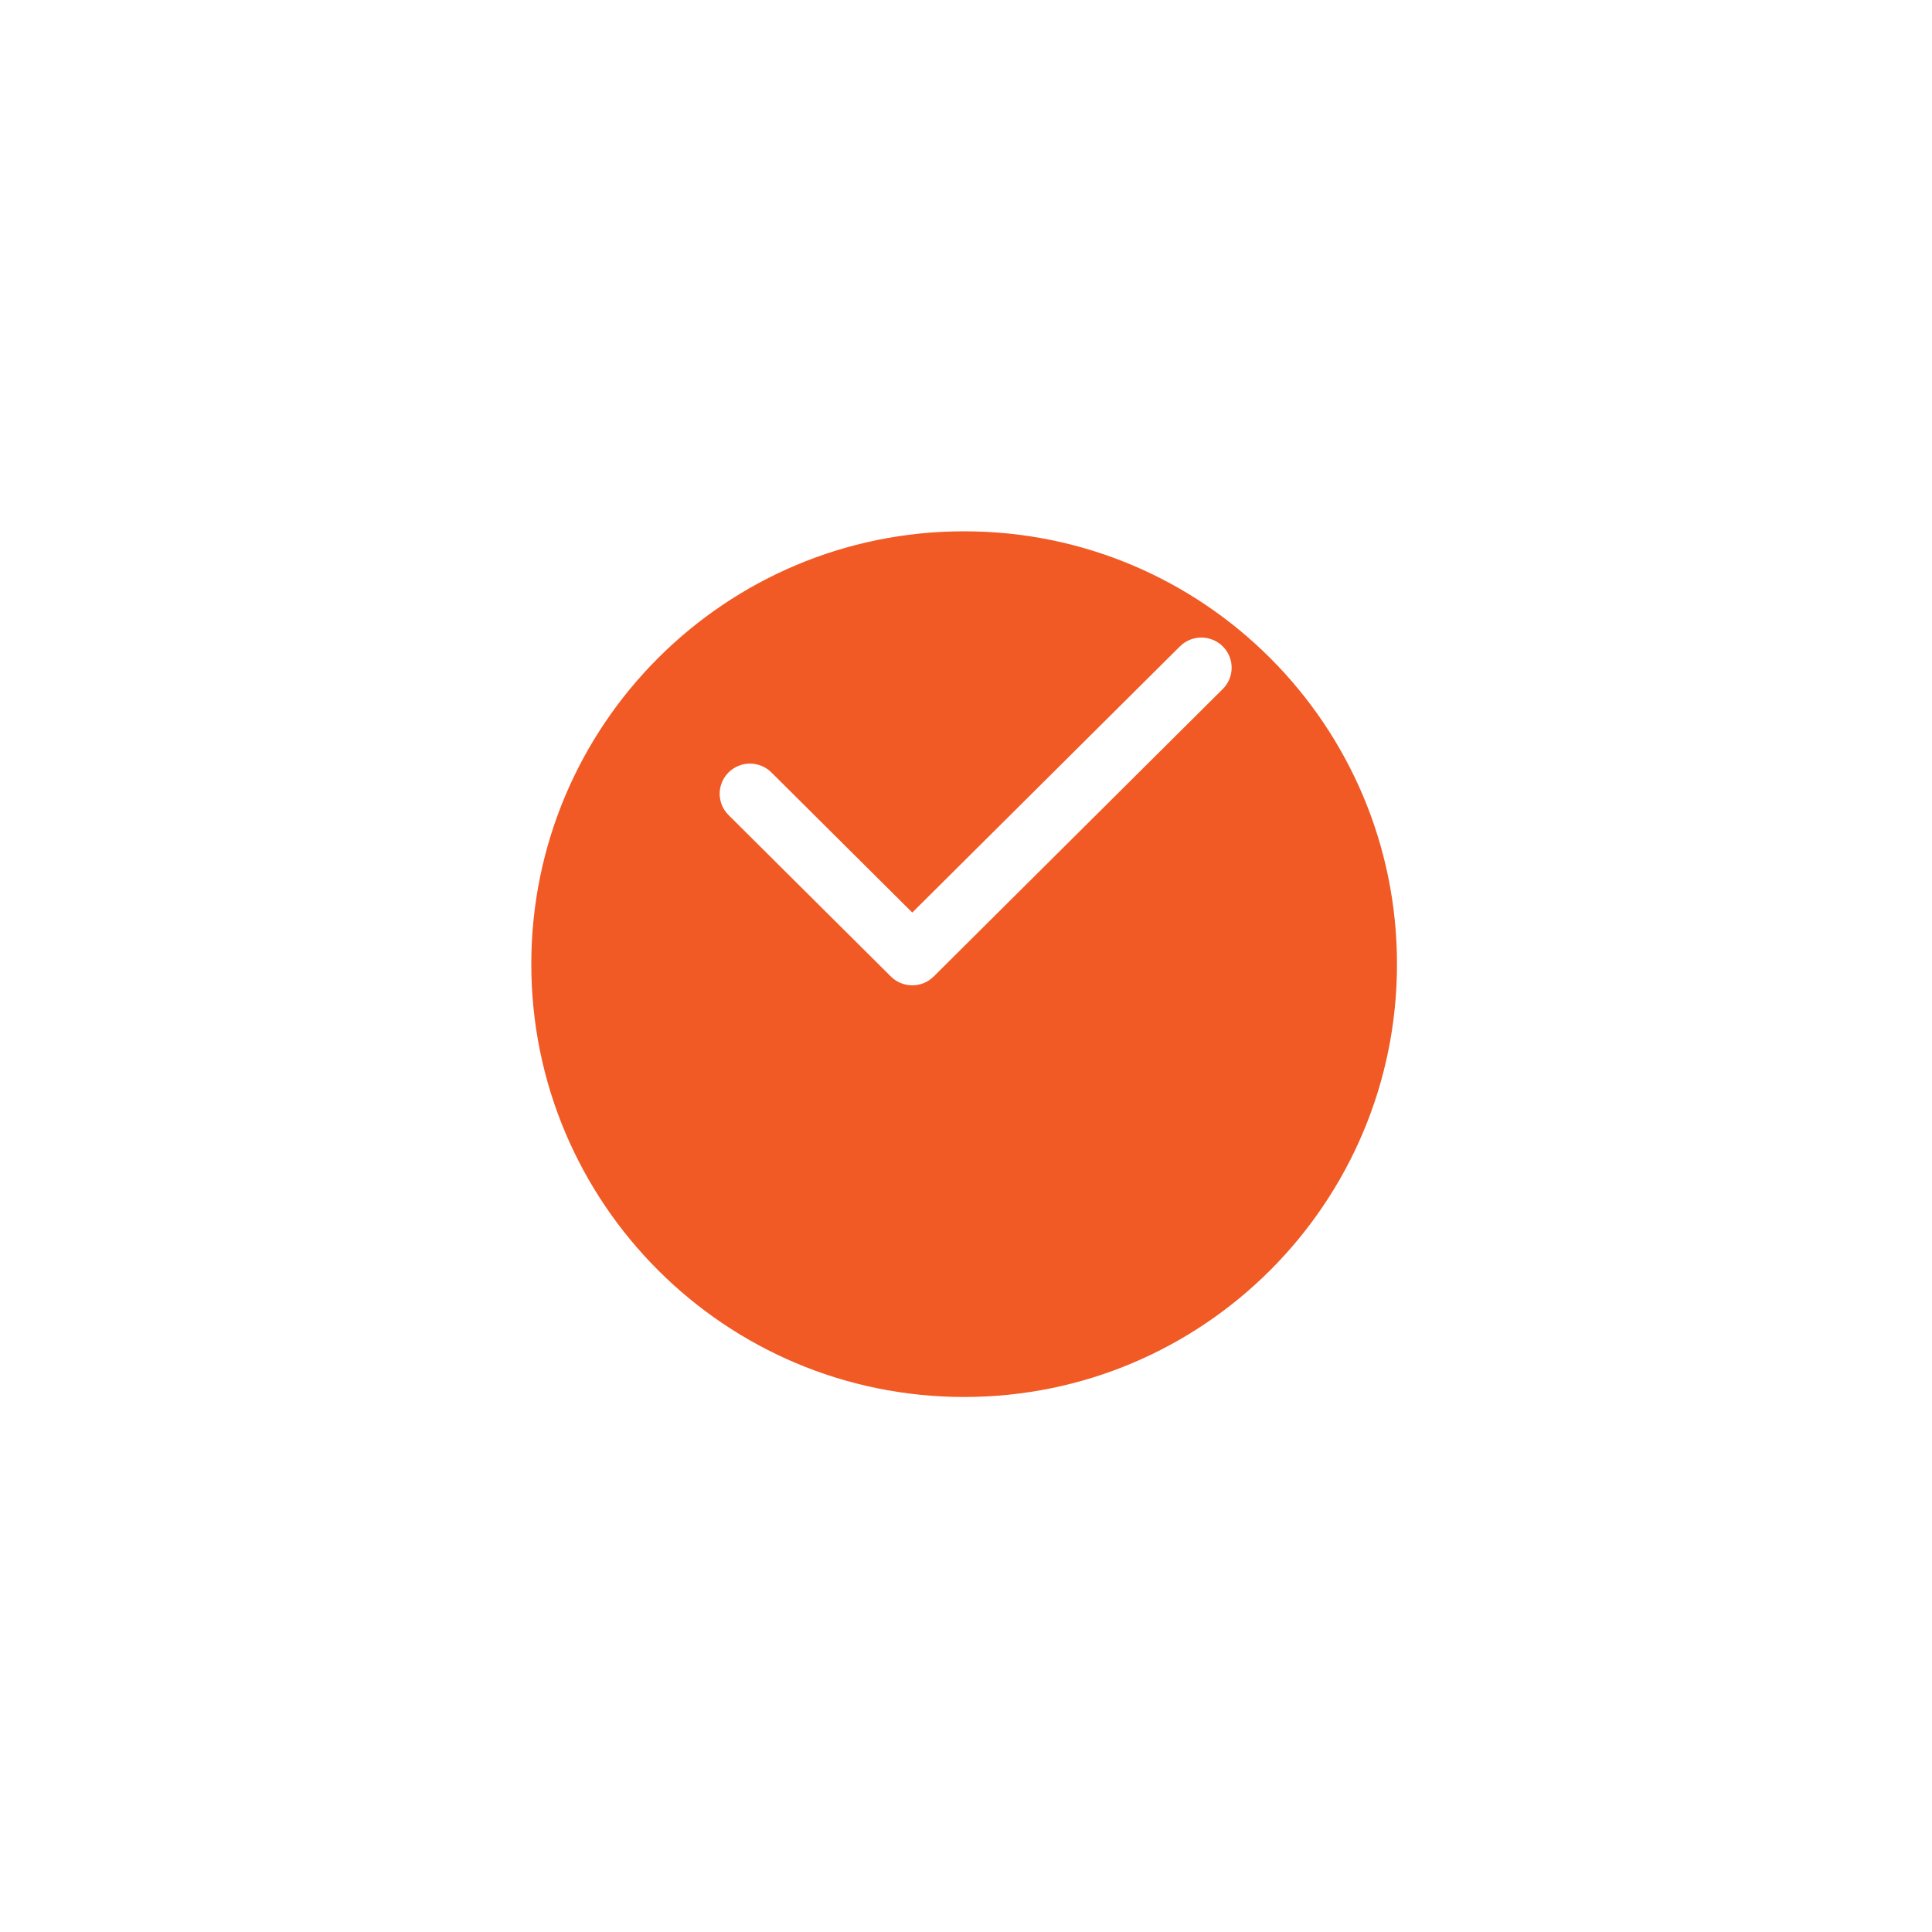 <?xml version="1.0" encoding="UTF-8"?> <svg xmlns="http://www.w3.org/2000/svg" width="400" height="400" viewBox="0 0 400 400" fill="none"><g filter="url(#filter0_d_5447_10)"><path d="M289.231 167.616C289.231 217.109 249.109 257.231 199.616 257.231C150.122 257.231 110 217.109 110 167.616C110 118.122 150.122 78 199.616 78C249.109 78 289.231 118.122 289.231 167.616Z" fill="#F15A24"></path></g><path d="M253.162 133.827C250.712 131.391 246.739 131.391 244.289 133.828L188.879 188.935L159.712 159.926C157.261 157.489 153.288 157.489 150.838 159.926C148.387 162.363 148.387 166.314 150.838 168.751L184.442 202.172C185.668 203.391 187.273 204 188.879 204C190.484 204 192.091 203.391 193.316 202.172L253.162 142.652C255.613 140.216 255.613 136.264 253.162 133.827Z" fill="white"></path><defs><filter id="filter0_d_5447_10" x="0" y="0" width="399.23" height="399.23" filterUnits="userSpaceOnUse" color-interpolation-filters="sRGB"><feFlood flood-opacity="0" result="BackgroundImageFix"></feFlood><feColorMatrix in="SourceAlpha" type="matrix" values="0 0 0 0 0 0 0 0 0 0 0 0 0 0 0 0 0 0 127 0" result="hardAlpha"></feColorMatrix><feOffset dy="32"></feOffset><feGaussianBlur stdDeviation="55"></feGaussianBlur><feColorMatrix type="matrix" values="0 0 0 0 1 0 0 0 0 0.761 0 0 0 0 0.839 0 0 0 0.9 0"></feColorMatrix><feBlend mode="normal" in2="BackgroundImageFix" result="effect1_dropShadow_5447_10"></feBlend><feBlend mode="normal" in="SourceGraphic" in2="effect1_dropShadow_5447_10" result="shape"></feBlend></filter></defs></svg> 